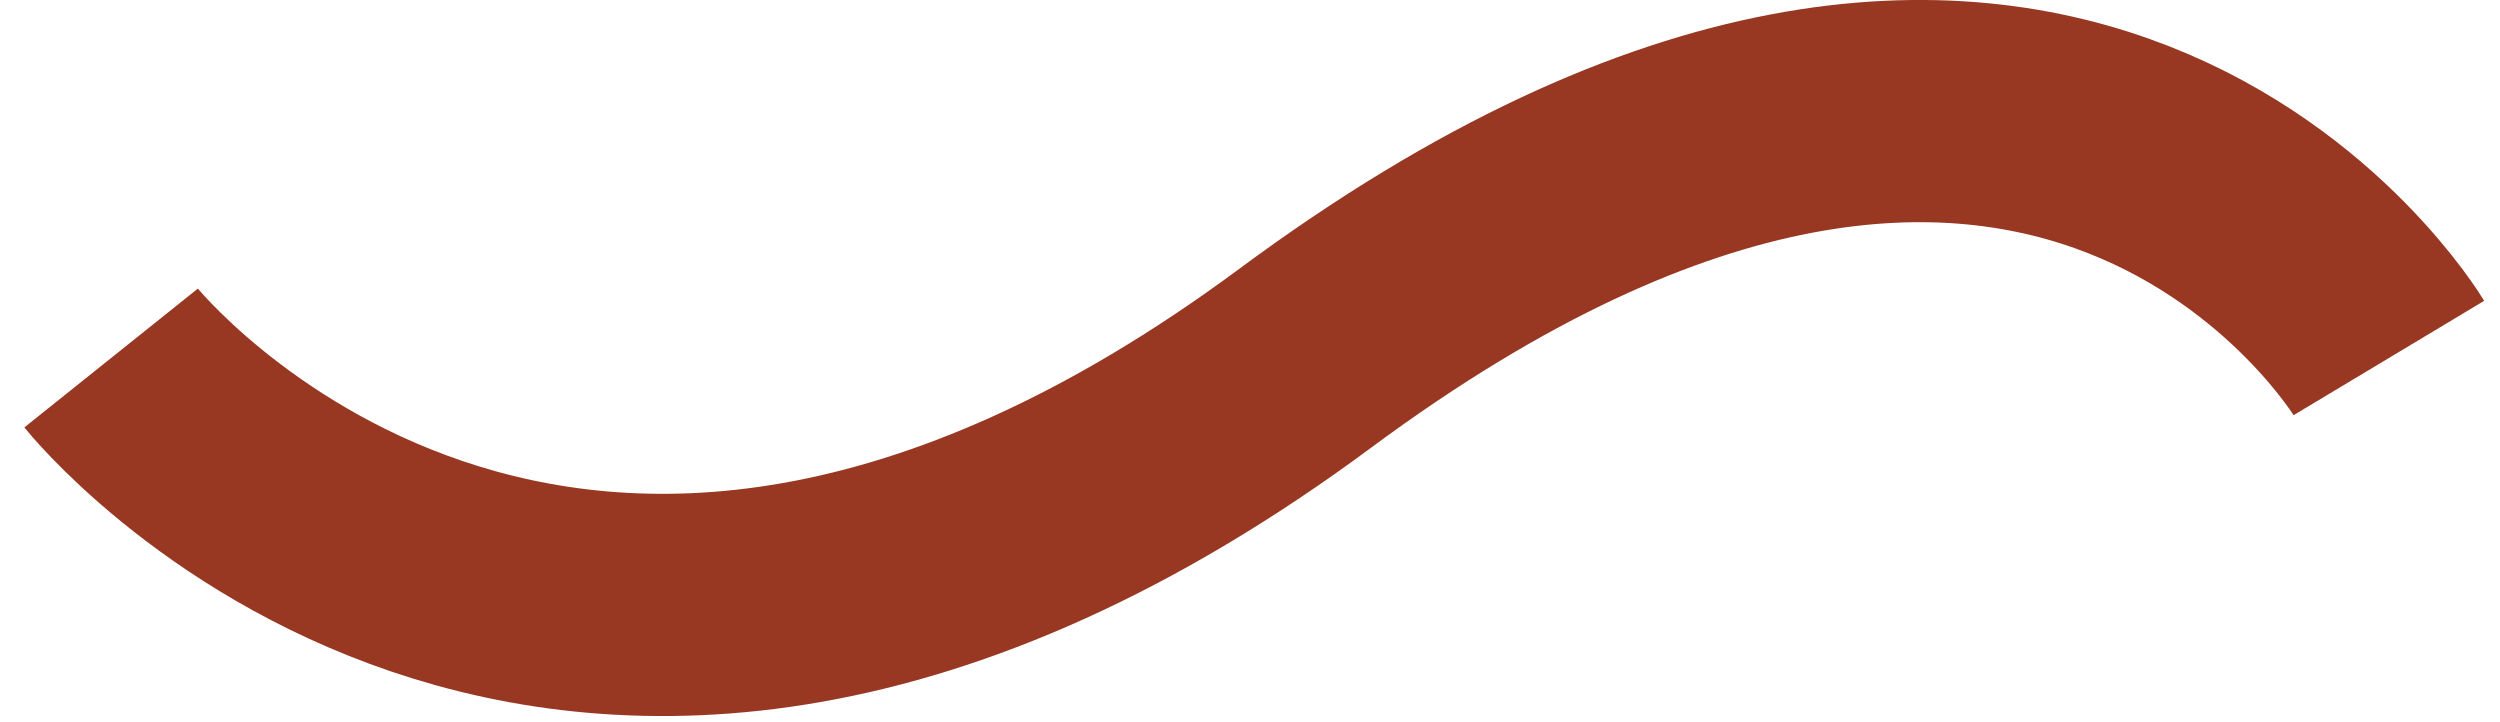 <svg width="45" height="13" viewBox="0 0 45 13" fill="none" xmlns="http://www.w3.org/2000/svg">
<path d="M2 6.444C2 6.444 10 16.445 23.5 6.444C37 -3.556 43 6.444 43 6.444" stroke="#983822" stroke-width="4"/>
</svg>
